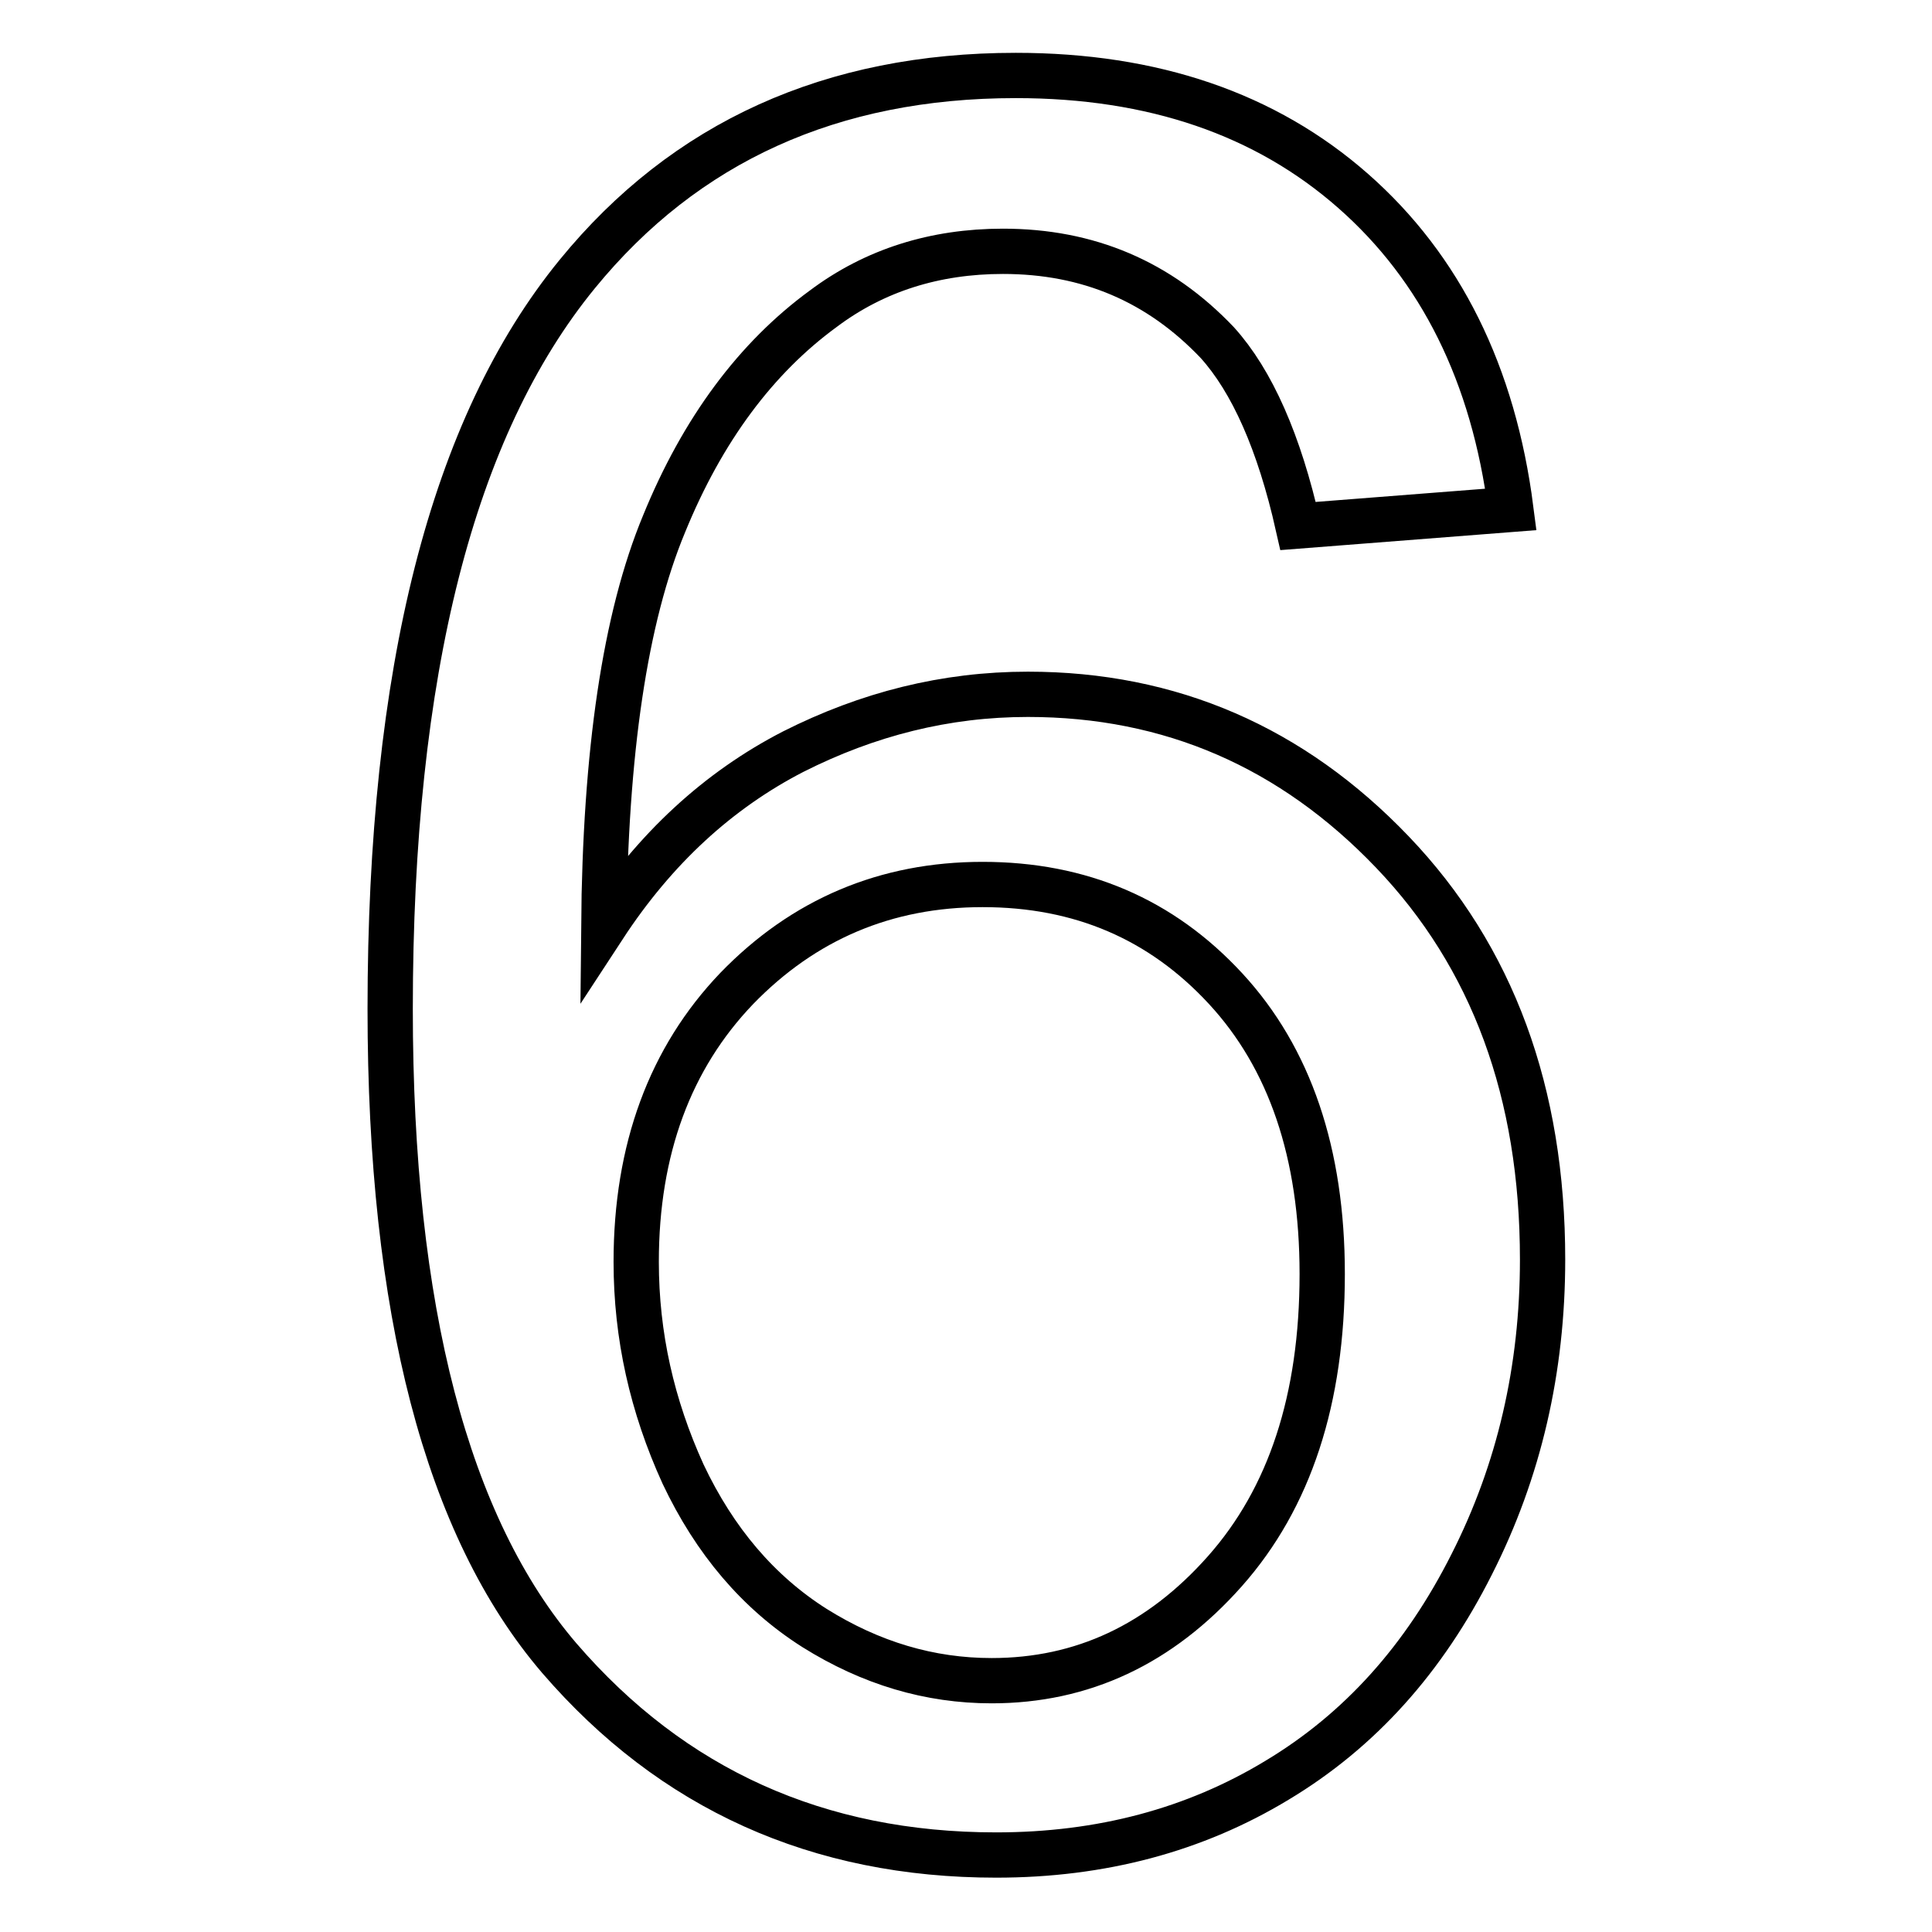 <?xml version="1.0" encoding="utf-8"?>
<!-- Svg Vector Icons : http://www.onlinewebfonts.com/icon -->
<!DOCTYPE svg PUBLIC "-//W3C//DTD SVG 1.1//EN" "http://www.w3.org/Graphics/SVG/1.1/DTD/svg11.dtd">
<svg version="1.1" xmlns="http://www.w3.org/2000/svg" xmlns:xlink="http://www.w3.org/1999/xlink" x="0px" y="0px" viewBox="0 0 256 256" enable-background="new 0 0 256 256" xml:space="preserve">
<g> <path stroke-width="6" fill-opacity="0" stroke="#000000"  d="M200.2,67.5L172,69.7c-2.5-11.1-6.1-19.2-10.7-24.3c-7.7-8.1-17.1-12.1-28.4-12.1c-9,0-17,2.5-23.8,7.6 c-8.9,6.5-16,16-21.1,28.5c-5.2,12.5-7.8,30.3-8,53.4c6.8-10.4,15.2-18.1,25.1-23.2c9.9-5,20.2-7.6,31.1-7.6c18.9,0,35,7,48.3,20.9 c13.3,13.9,19.9,31.9,19.9,54c0,14.5-3.1,28-9.4,40.4c-6.3,12.5-14.8,22-25.8,28.6c-10.9,6.6-23.3,9.9-37.2,9.9 c-23.6,0-42.9-8.7-57.9-26.1c-14.9-17.4-22.4-46.1-22.4-86c0-44.7,8.2-77.1,24.8-97.4C90.8,18.8,110.2,10,134.6,10 c18.2,0,33.1,5.1,44.7,15.3C190.9,35.5,197.9,49.6,200.2,67.5z M84.3,167.2c0,9.8,2.1,19.1,6.2,28.1c4.2,8.9,10,15.7,17.4,20.4 c7.5,4.7,15.3,7,23.5,7c12,0,22.3-4.8,30.9-14.5c8.6-9.7,12.9-22.8,12.9-39.4c0-16-4.3-28.6-12.8-37.8 c-8.5-9.2-19.2-13.8-32.2-13.8c-12.8,0-23.7,4.6-32.6,13.8C88.8,140.2,84.3,152.3,84.3,167.2z"/></g>
</svg>